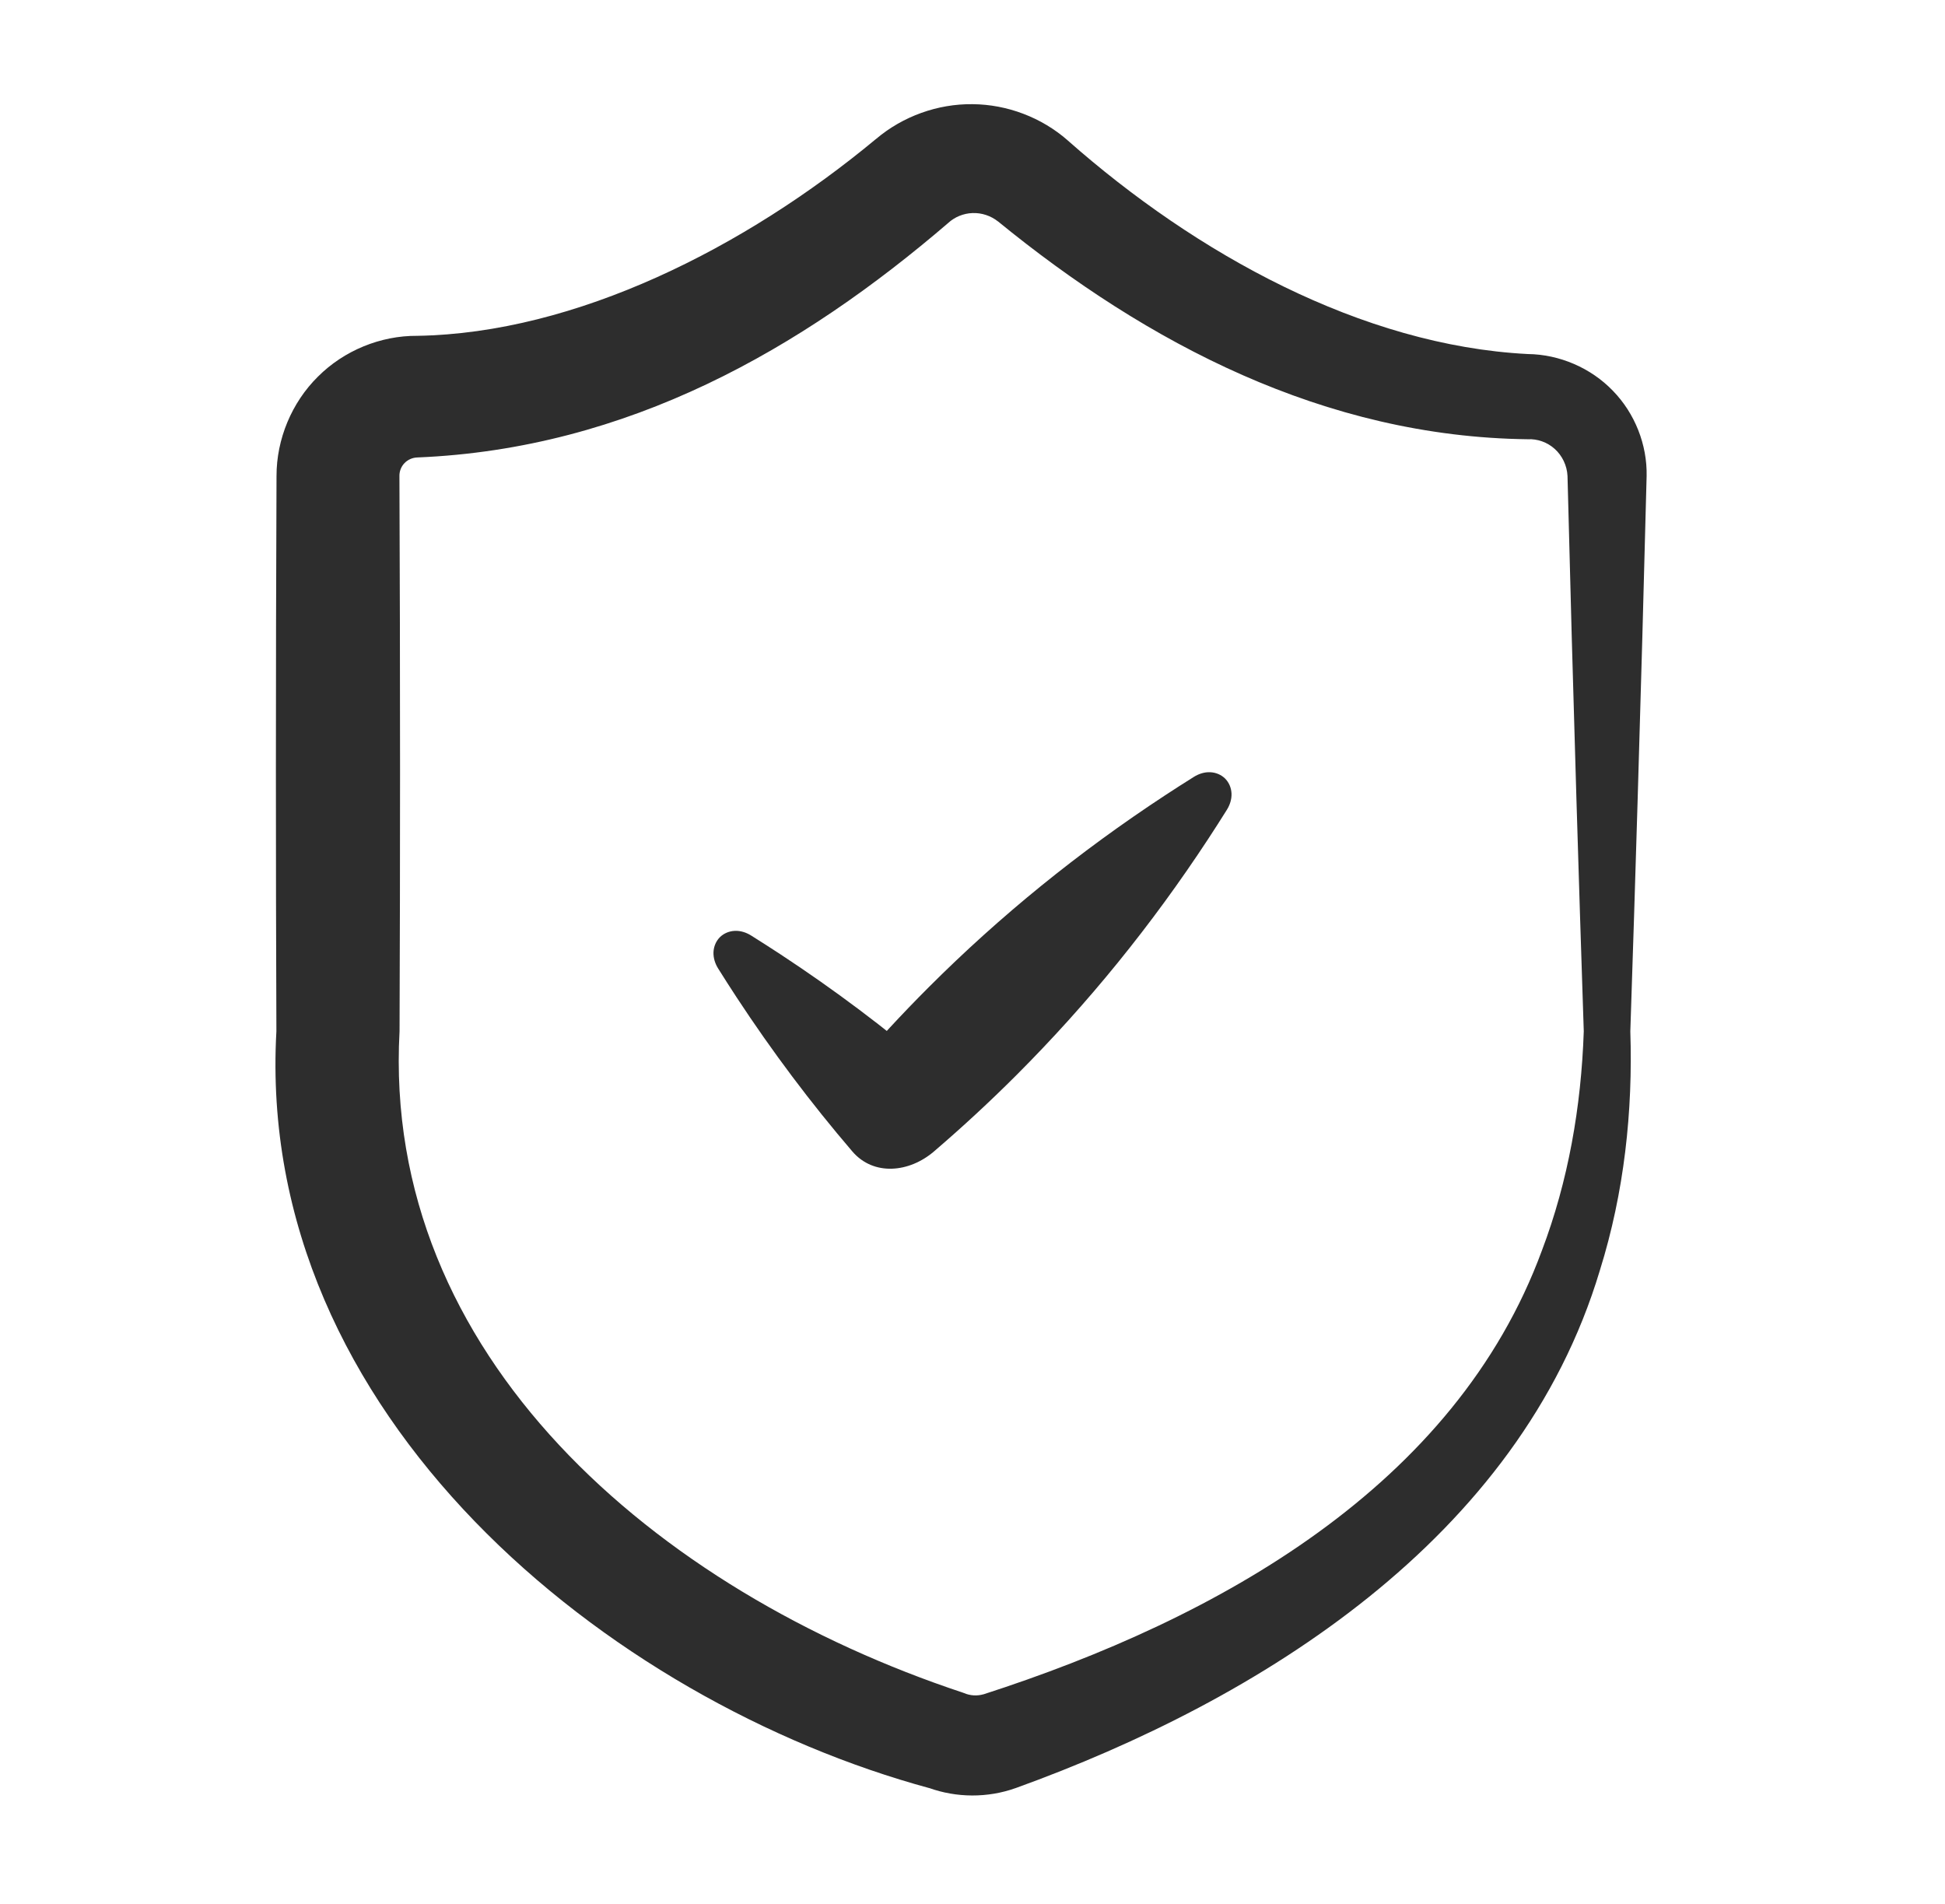 <svg width="47" height="46" viewBox="0 0 47 46" fill="none" xmlns="http://www.w3.org/2000/svg">
<path d="M39.396 24.917C39.021 24.917 38.646 24.917 38.271 24.917C38.209 26.749 37.894 28.541 37.26 30.213C35.168 35.902 29.454 39.104 23.758 40.94L23.768 40.936C23.61 40.982 23.44 40.97 23.294 40.907C23.289 40.904 23.272 40.899 23.267 40.897C15.832 38.431 9.227 32.741 9.655 24.917C9.663 22.812 9.667 20.708 9.667 18.604C9.667 16.236 9.662 13.868 9.652 11.5C9.65 11.387 9.694 11.273 9.774 11.19C9.853 11.107 9.967 11.056 10.084 11.053C15.176 10.844 19.373 8.429 22.924 5.378L22.913 5.387C23.07 5.243 23.282 5.155 23.5 5.148C23.719 5.139 23.943 5.212 24.118 5.352L24.107 5.342C27.72 8.293 32.004 10.554 36.917 10.613C37.149 10.6 37.39 10.684 37.57 10.847C37.75 11.009 37.866 11.248 37.878 11.5C37.943 14.096 38.015 16.691 38.093 19.287C38.149 21.163 38.209 23.04 38.271 24.917C38.646 24.917 39.021 24.917 39.396 24.917C39.459 23.04 39.518 21.163 39.574 19.287C39.652 16.691 39.724 14.096 39.79 11.5C39.805 10.747 39.508 9.989 38.975 9.442C38.446 8.892 37.69 8.563 36.917 8.554C32.904 8.348 28.898 6.128 25.807 3.398C25.805 3.396 25.798 3.39 25.796 3.388C25.169 2.839 24.34 2.523 23.5 2.517C22.661 2.507 21.82 2.808 21.175 3.353C21.172 3.355 21.166 3.36 21.163 3.362C18.006 5.984 13.916 8.051 10.084 8.114C9.196 8.107 8.312 8.47 7.683 9.1C7.05 9.725 6.681 10.608 6.682 11.5C6.672 13.868 6.667 16.236 6.667 18.604C6.667 20.708 6.671 22.812 6.679 24.917C6.158 34.206 14.713 41.105 22.469 43.207L22.441 43.197C23.114 43.441 23.867 43.443 24.536 43.205C24.538 43.205 24.544 43.203 24.546 43.202C30.425 41.079 36.715 37.186 38.66 30.694C39.25 28.807 39.459 26.851 39.396 24.917ZM38.271 24.917H39.396H38.271Z" fill="#2D2D2D"/>
<path d="M18.148 22.602C18.032 22.53 17.896 22.485 17.757 22.491C17.619 22.497 17.49 22.551 17.395 22.645C17.301 22.74 17.247 22.869 17.241 23.007C17.236 23.146 17.28 23.282 17.352 23.398C17.5 23.634 17.649 23.867 17.801 24.099C18.662 25.41 19.594 26.651 20.596 27.82C21.11 28.42 21.971 28.334 22.57 27.82C23.258 27.23 23.922 26.616 24.561 25.977C26.286 24.252 27.832 22.348 29.199 20.265C29.351 20.034 29.5 19.8 29.648 19.564C29.72 19.448 29.764 19.313 29.759 19.174C29.753 19.035 29.699 18.907 29.605 18.812C29.51 18.718 29.381 18.664 29.243 18.658C29.104 18.652 28.968 18.697 28.852 18.769C28.616 18.916 28.383 19.066 28.151 19.218C26.068 20.585 24.164 22.131 22.439 23.856C21.8 24.495 21.186 25.158 20.596 25.846H22.57C21.401 24.844 20.16 23.912 18.849 23.051C18.617 22.899 18.384 22.75 18.148 22.602Z" fill="#2D2D2D"/>
</svg>

